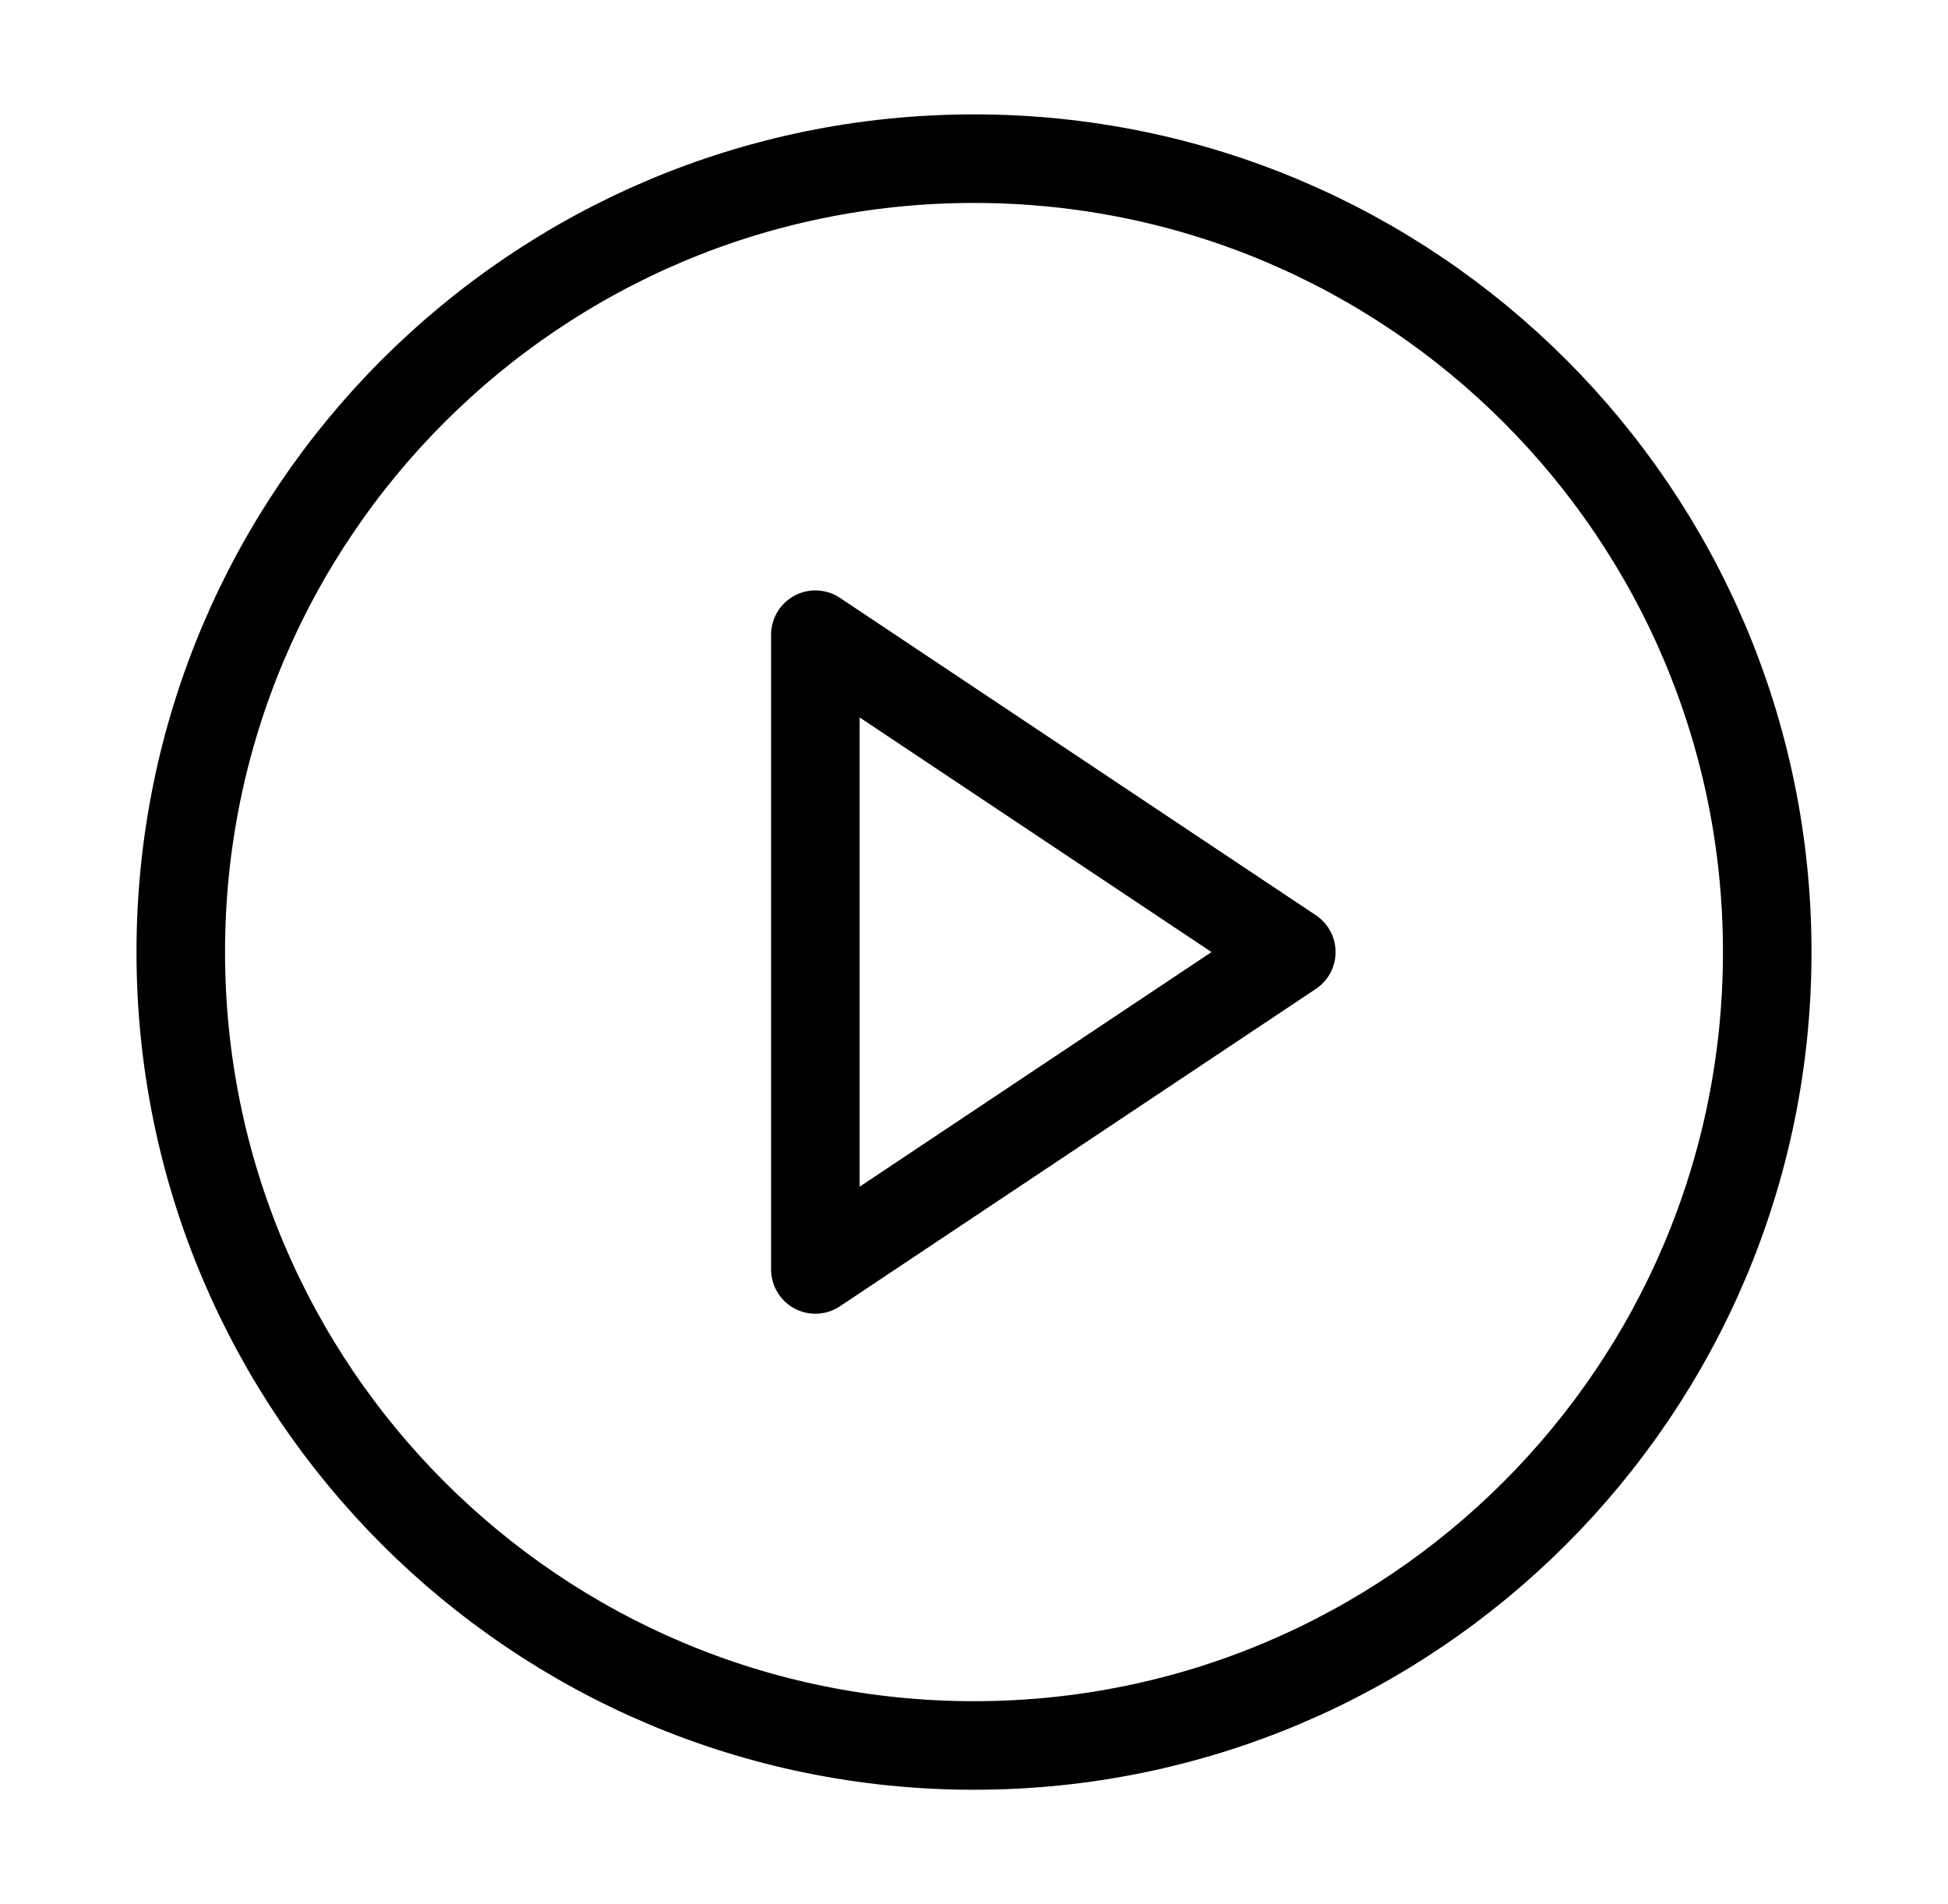 <svg width="44" height="43" viewBox="0 0 44 43" fill="none" xmlns="http://www.w3.org/2000/svg">
<path d="M22 39.417C31.895 39.417 39.917 31.395 39.917 21.5C39.917 11.605 31.895 3.583 22 3.583C12.105 3.583 4.083 11.605 4.083 21.5C4.083 31.395 12.105 39.417 22 39.417Z" stroke="currentColor" stroke-width="2" stroke-linecap="round" stroke-linejoin="round"/>
<path d="M18.417 14.333L29.167 21.5L18.417 28.667V14.333Z" stroke="currentColor" stroke-width="2" stroke-linecap="round" stroke-linejoin="round"/>
</svg>

